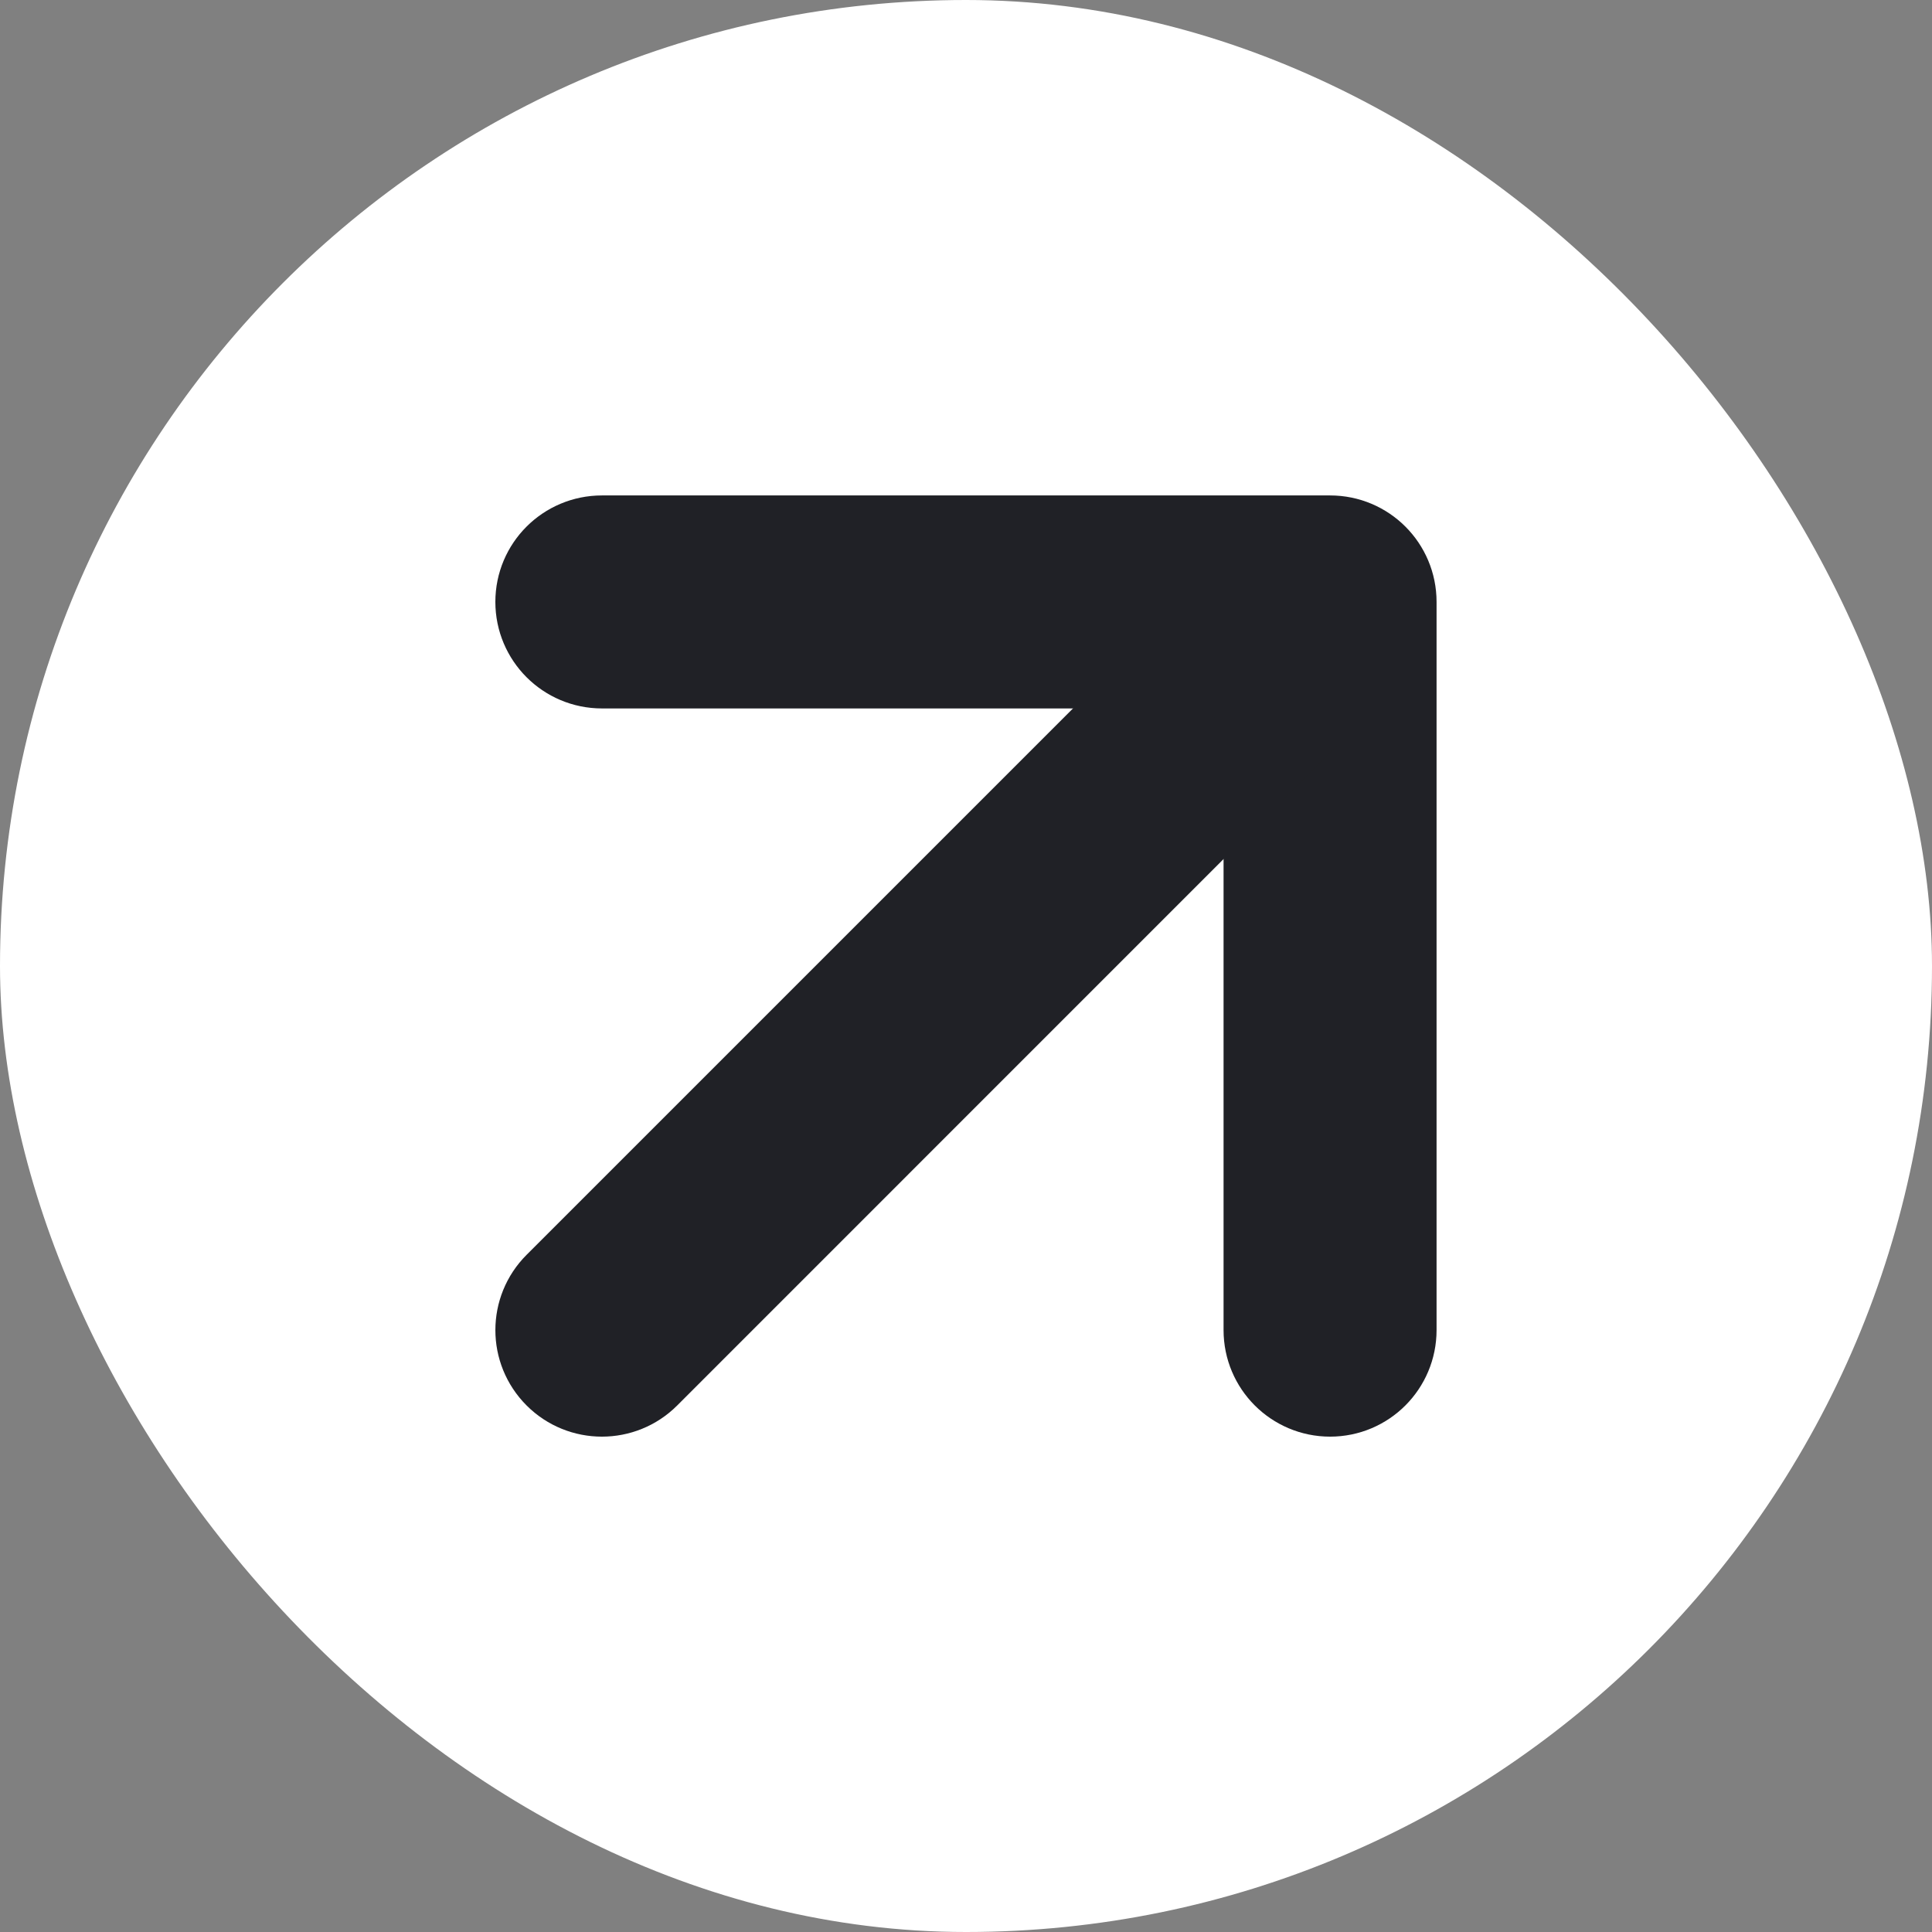 <svg width="24" height="24" viewBox="0 0 24 24" fill="none" xmlns="http://www.w3.org/2000/svg">
<rect x="0" y="0" width="24" height="24" fill="#808080" stroke="none"/>
<rect width="24" height="24" rx="12" fill="white"/>
<path fill-rule="evenodd" clip-rule="evenodd" d="M16.523 17.385C16.999 17.385 17.384 16.999 17.384 16.523V7.477C17.384 7.001 16.999 6.616 16.523 6.616H7.477C7.001 6.616 6.615 7.001 6.615 7.477C6.615 7.953 7.001 8.339 7.477 8.339H14.8C15.276 8.339 15.661 8.725 15.661 9.2V16.523C15.661 16.999 16.047 17.385 16.523 17.385Z" fill="#202126"/>
<path fill-rule="evenodd" clip-rule="evenodd" d="M6.868 15.914L15.914 6.868L17.132 8.086L8.086 17.133C7.75 17.469 7.204 17.469 6.868 17.133C6.531 16.796 6.531 16.251 6.868 15.914Z" fill="#202126"/>
<path fill-rule="evenodd" clip-rule="evenodd" d="M16.523 17.385C16.999 17.385 17.384 16.999 17.384 16.523V7.477C17.384 7.001 16.999 6.616 16.523 6.616H7.477C7.001 6.616 6.615 7.001 6.615 7.477C6.615 7.953 7.001 8.339 7.477 8.339H14.8C15.276 8.339 15.661 8.725 15.661 9.2V16.523C15.661 16.999 16.047 17.385 16.523 17.385Z" stroke="#202126" stroke-width="0.923"/>
<path fill-rule="evenodd" clip-rule="evenodd" d="M6.868 15.914L15.914 6.868L17.132 8.086L8.086 17.133C7.75 17.469 7.204 17.469 6.868 17.133C6.531 16.796 6.531 16.251 6.868 15.914Z" stroke="#202126" stroke-width="0.923"/>
</svg>
